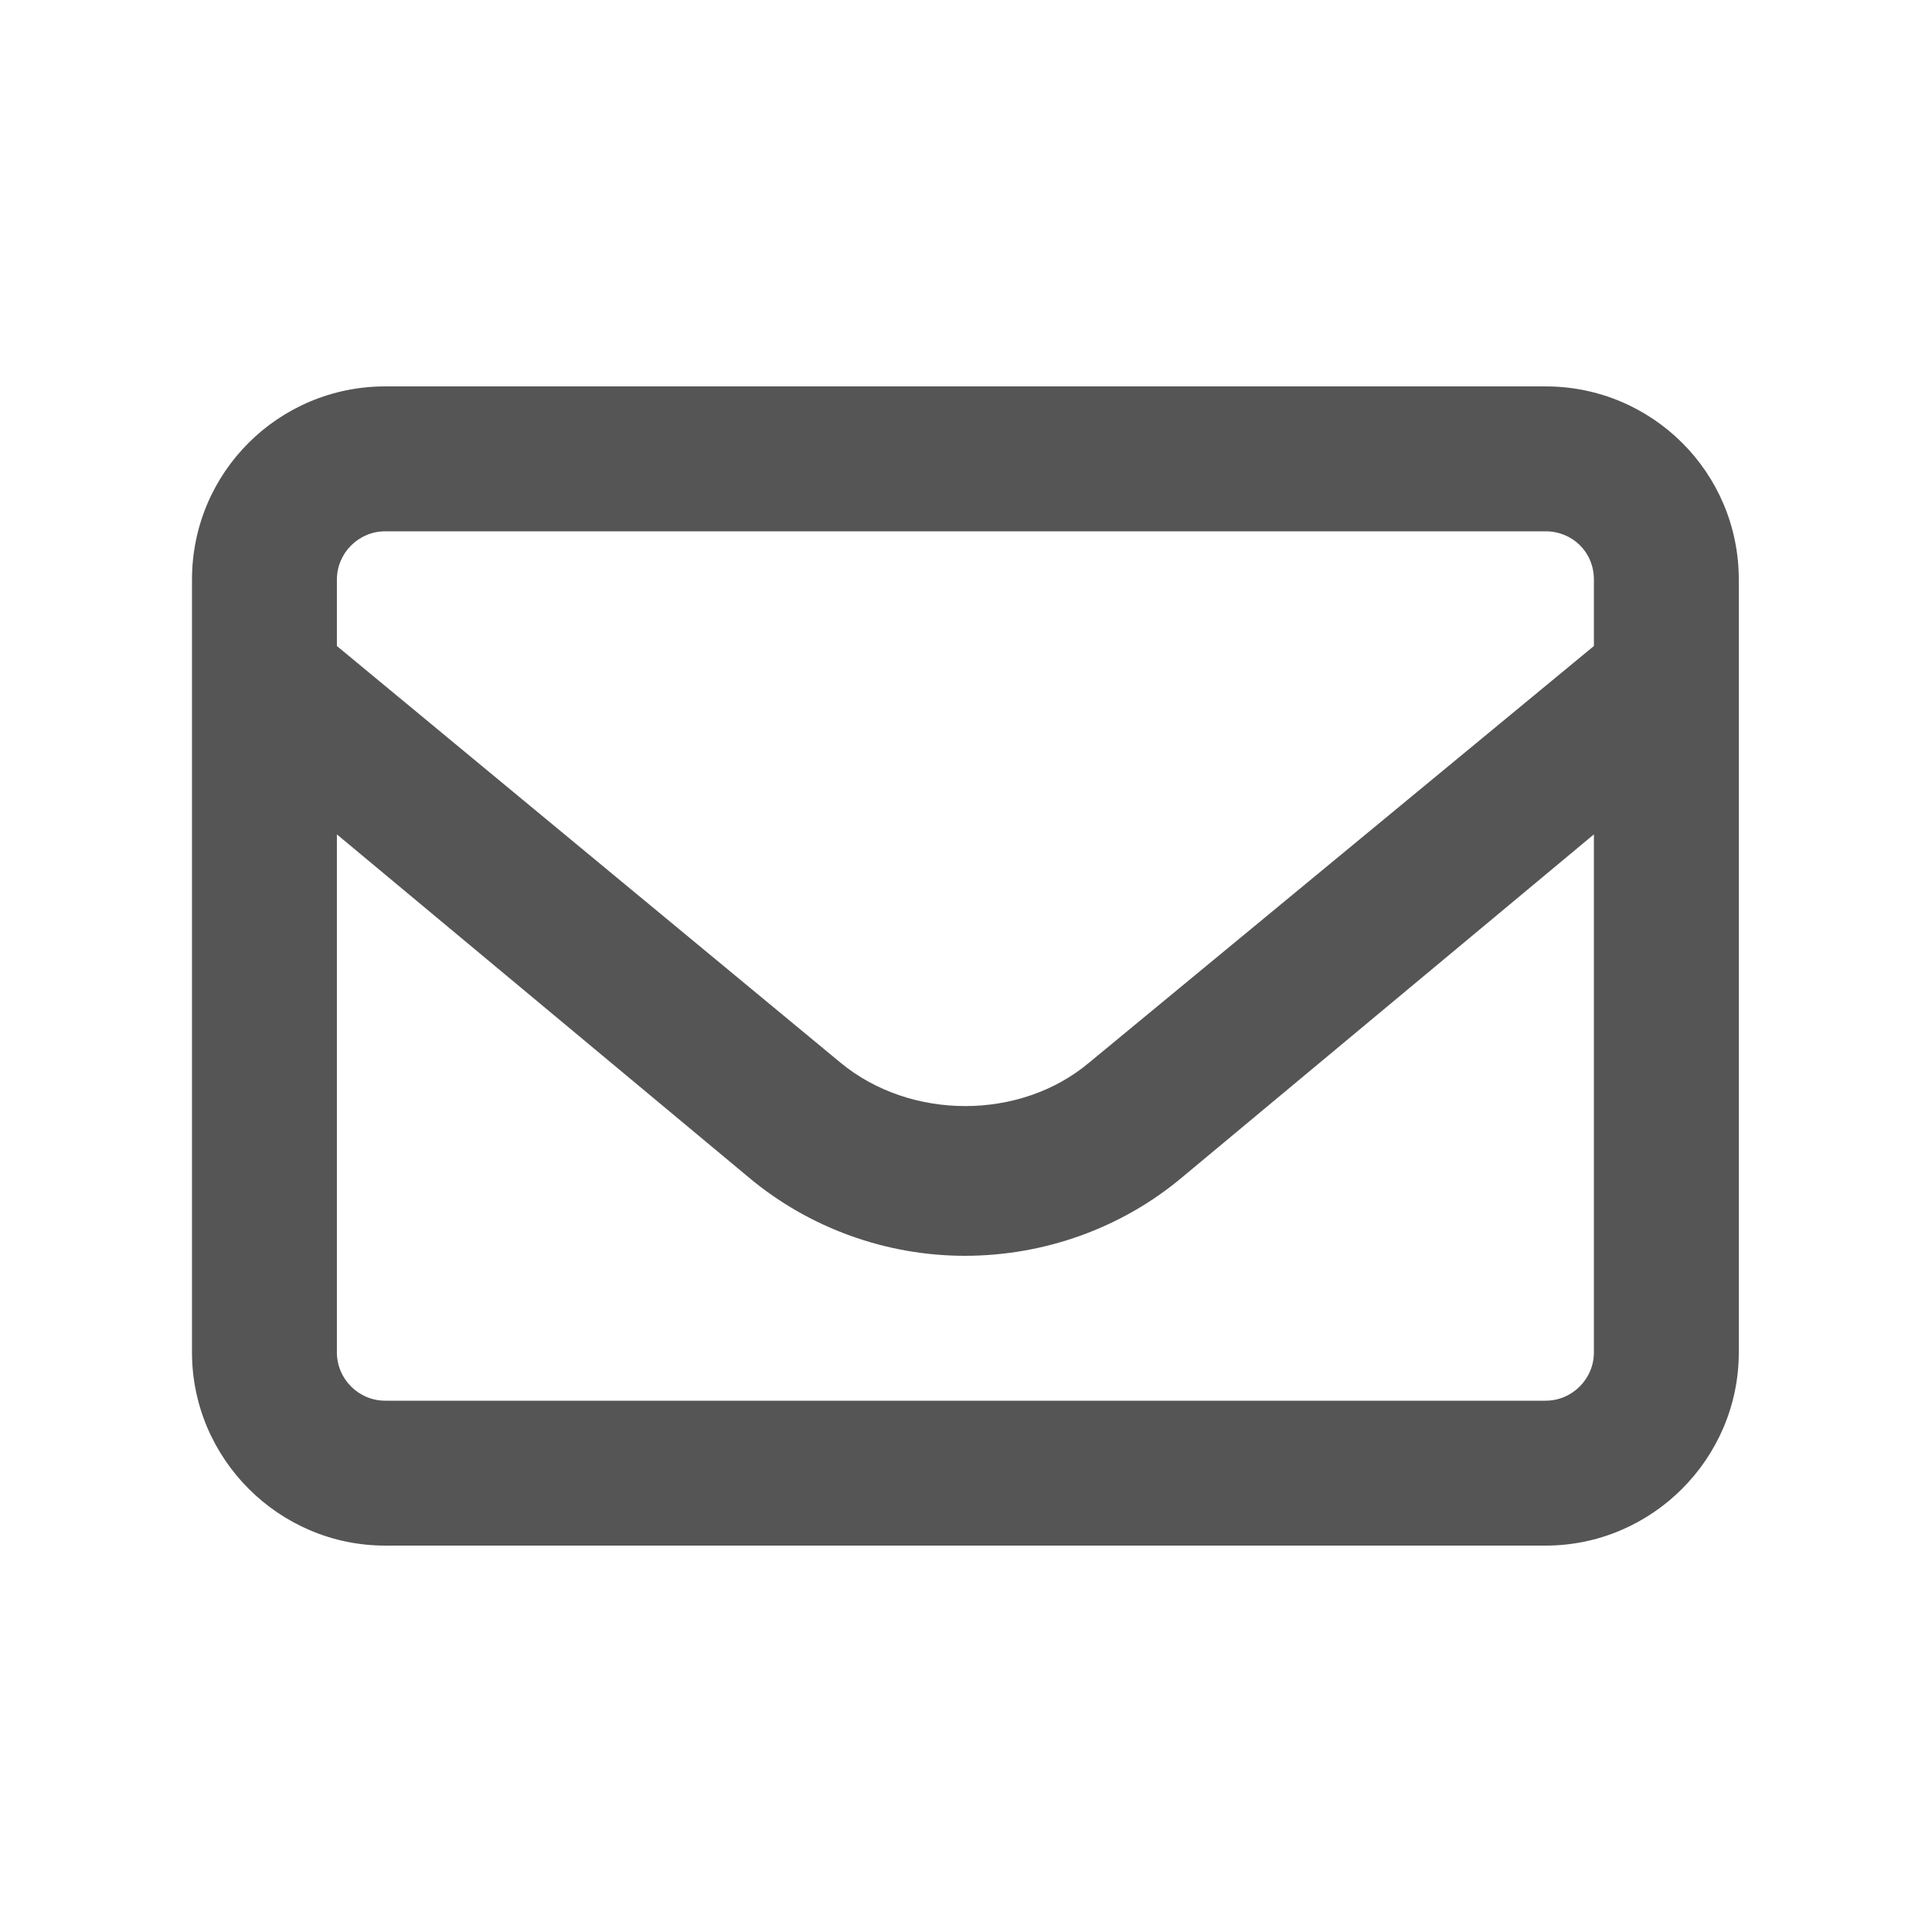 <svg width="16" height="16" viewBox="0 0 16 16" fill="none" xmlns="http://www.w3.org/2000/svg" xmlns:xlink="http://www.w3.org/1999/xlink">
	<desc>
			Created with Pixso.
	</desc>
	<defs>
		<clipPath id="clip27_2219">
			<rect id="Email" width="16" height="16" fill="white" fill-opacity="0"/>
		</clipPath>
	</defs>
	<g clip-path="url(#clip27_2219)">
		<path id="Vector" d="M12.8 3.2L3.19 3.2C2.31 3.2 1.59 3.91 1.59 4.8L1.59 11.2C1.59 12.08 2.31 12.8 3.19 12.8L12.8 12.8C13.68 12.8 14.4 12.08 14.4 11.2L14.4 4.8C14.4 3.91 13.68 3.2 12.8 3.2ZM3.19 4.4L12.8 4.4C13.02 4.4 13.2 4.57 13.2 4.8L13.2 5.35L9.02 8.8C8.45 9.28 7.54 9.28 6.96 8.8L2.79 5.35L2.79 4.8C2.79 4.58 2.97 4.4 3.19 4.4ZM12.8 11.6L3.19 11.6C2.97 11.6 2.79 11.42 2.79 11.2L2.79 6.91L6.2 9.75C6.7 10.17 7.34 10.4 7.99 10.4C8.65 10.4 9.29 10.17 9.79 9.75L13.2 6.91L13.2 11.2C13.2 11.42 13.02 11.6 12.8 11.6Z" fill="#555555" fill-opacity="1" fill-rule="nonzero"/>
	</g>
</svg>
